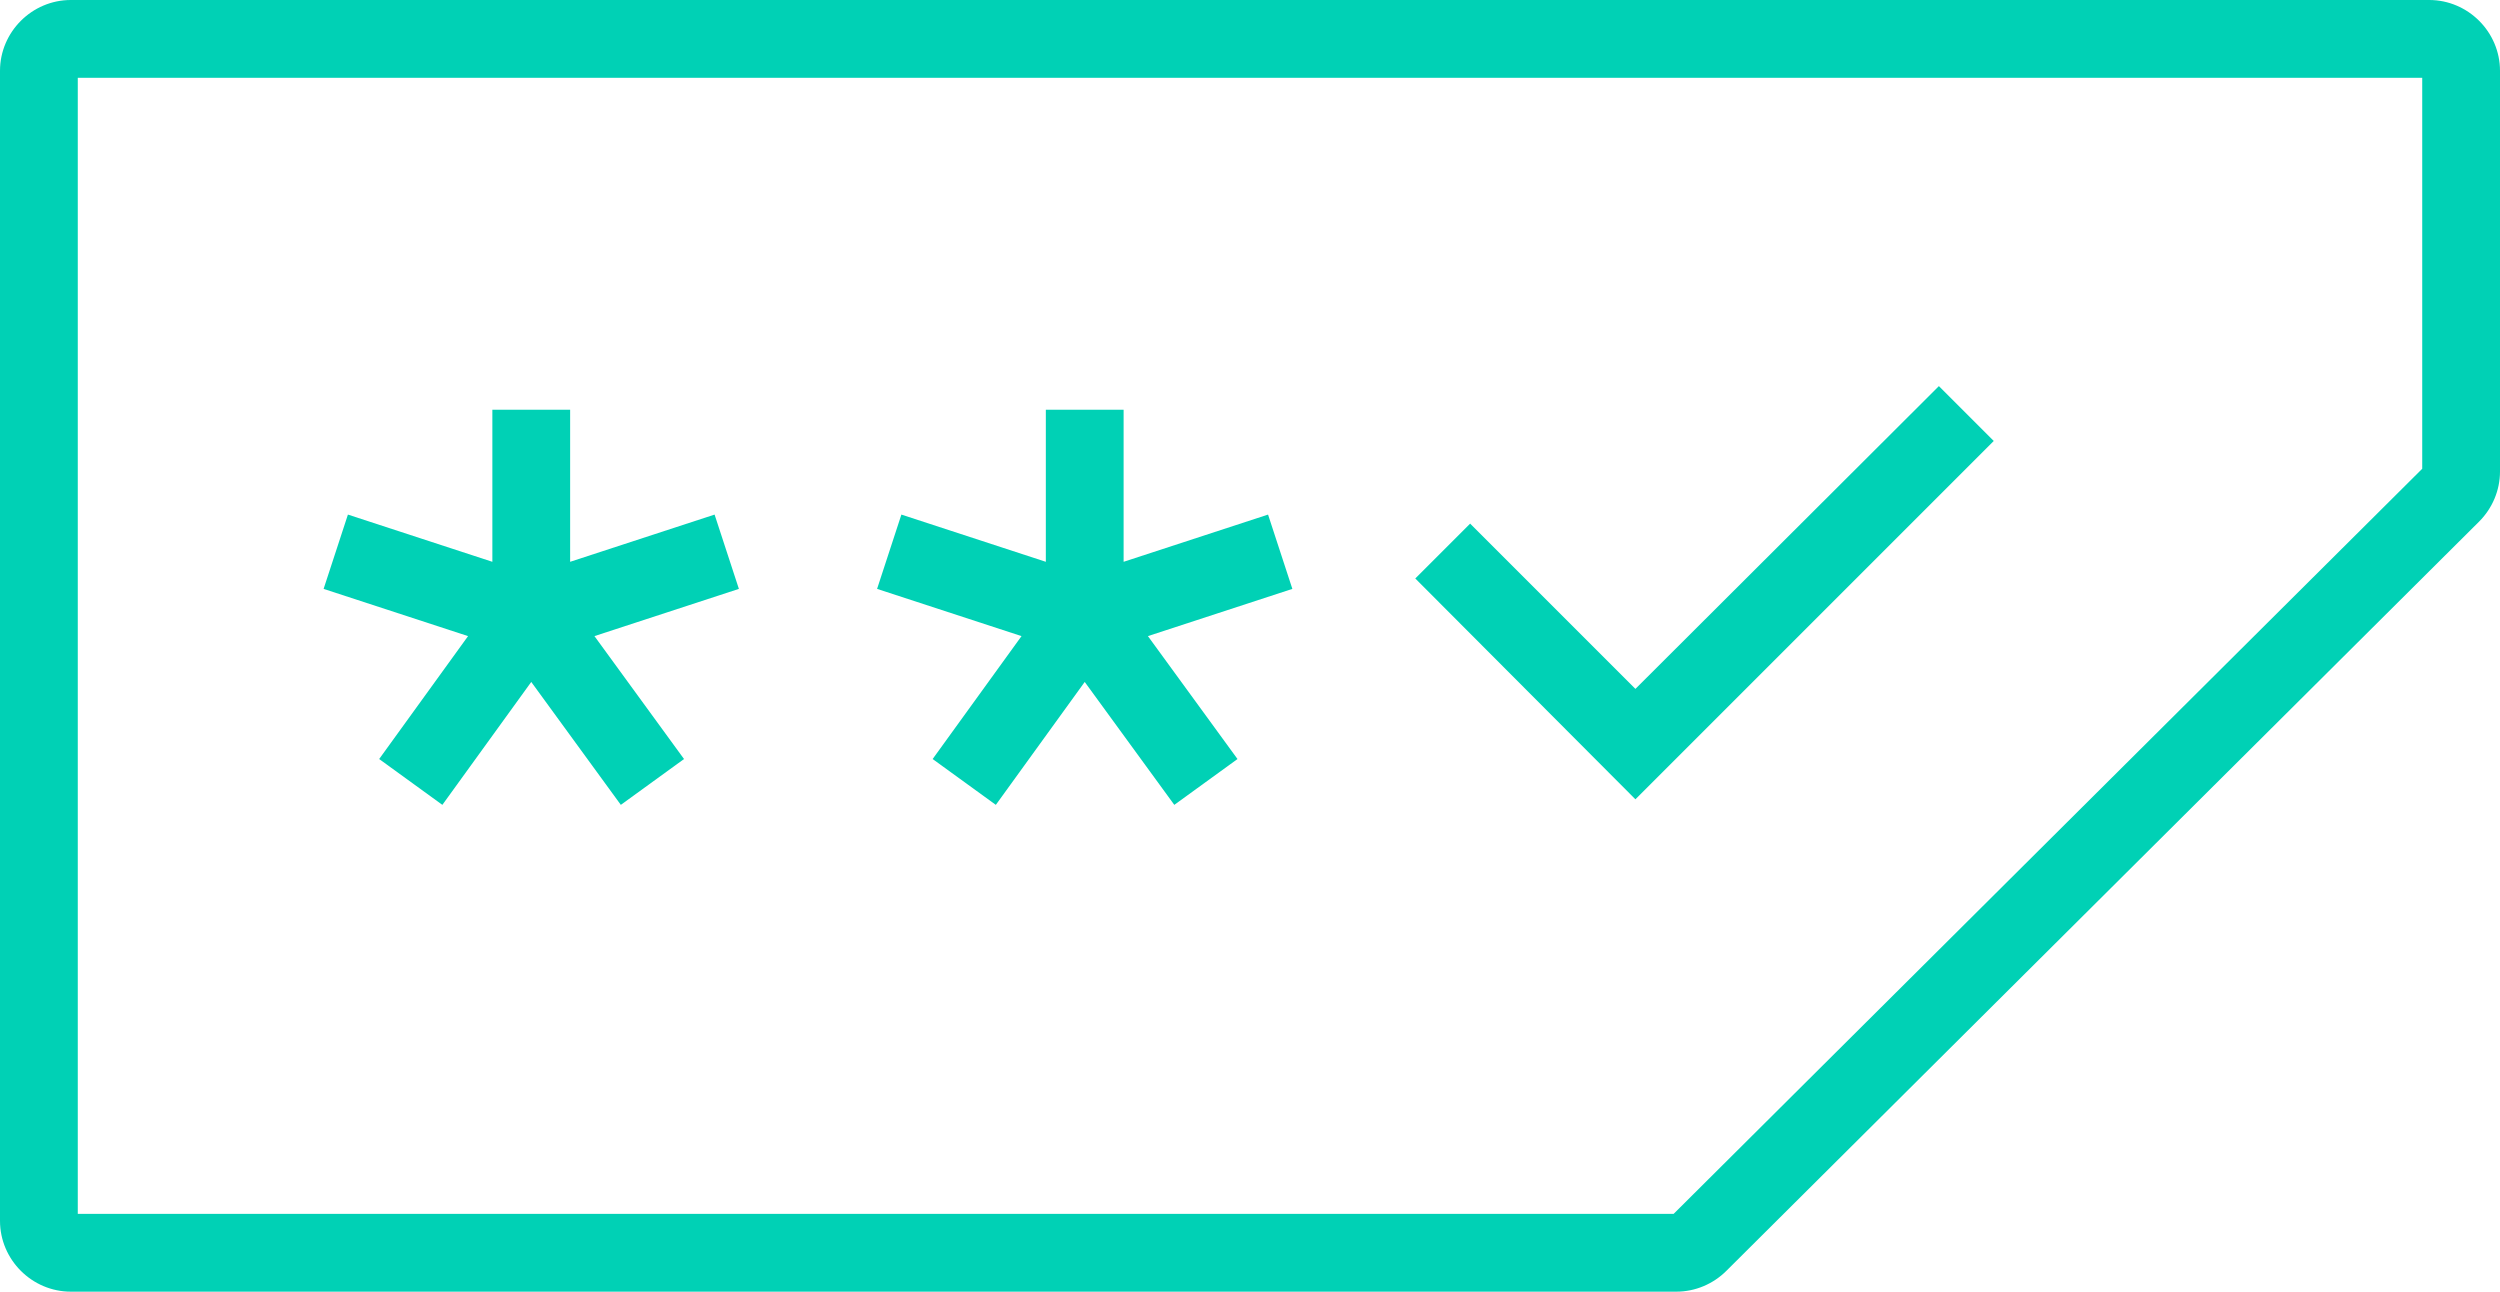<?xml version="1.0" encoding="UTF-8"?>
<svg id="Layer_1" data-name="Layer 1" xmlns="http://www.w3.org/2000/svg" viewBox="0 0 36 18.6">
  <defs>
    <style>
      .cls-1 {
        fill: #00d1b5;
        stroke-width: 0px;
      }
    </style>
  </defs>
  <g>
    <polygon class="cls-1" points="5.46 10.93 6.37 11.59 7.65 9.82 8.94 11.59 9.85 10.93 8.56 9.16 10.64 8.48 10.29 7.41 8.21 8.09 8.21 5.9 7.09 5.9 7.09 8.09 5.01 7.41 4.66 8.48 6.74 9.16 5.46 10.93"/>
    <polygon class="cls-1" points="13.43 10.93 14.34 11.59 15.62 9.82 16.91 11.59 17.82 10.93 16.53 9.16 18.61 8.48 18.26 7.41 16.18 8.09 16.18 5.9 15.06 5.9 15.06 8.09 12.98 7.41 12.63 8.48 14.71 9.16 13.43 10.93"/>
    <polygon class="cls-1" points="28.71 6.35 27.92 5.56 23.55 9.92 21.17 7.54 20.38 8.33 23.55 11.51 28.71 6.35"/>
  </g>
  <path class="cls-1" d="M34.98,0H1.02C.46,0,0,.46,0,1.02v16.56c0,.56.46,1.02,1.02,1.02h23.12c.27,0,.53-.11.72-.3l10.84-10.79c.19-.19.3-.45.3-.72V1.02c0-.56-.46-1.02-1.02-1.02ZM34.88,6.75l-10.78,10.73H1.12V1.12h33.76v5.63Z"/>
</svg>